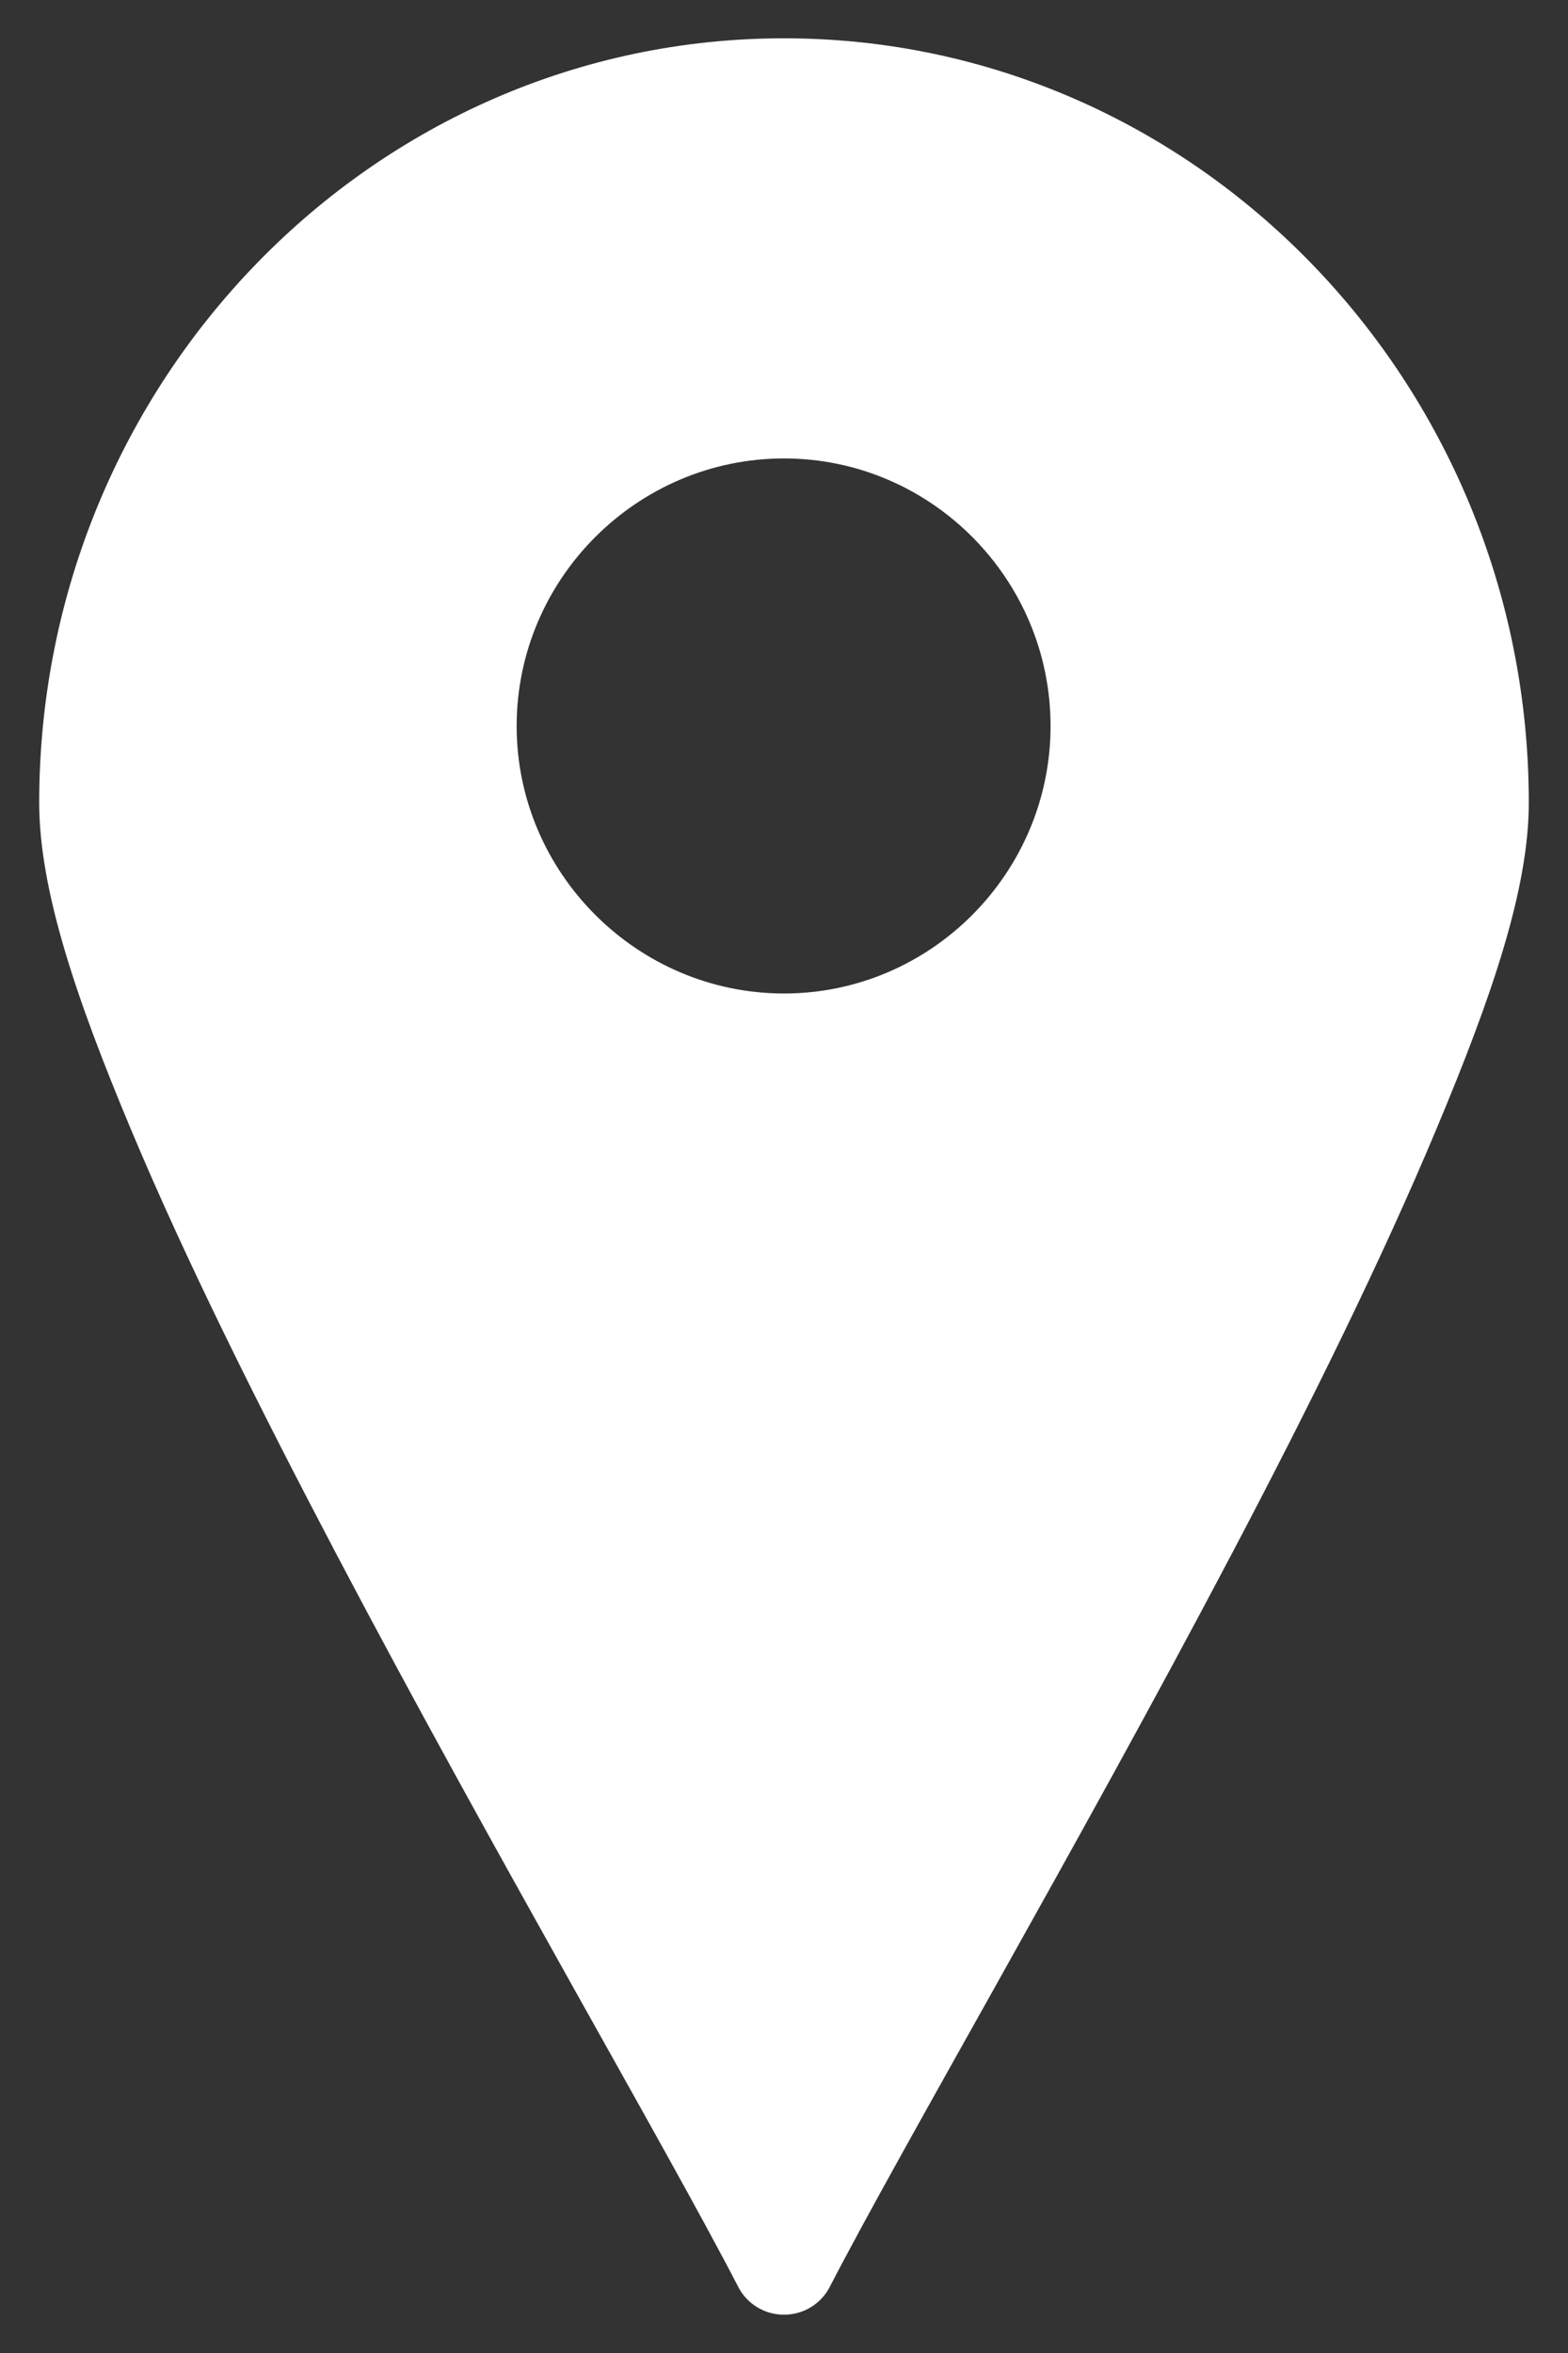 <svg xmlns="http://www.w3.org/2000/svg" width="12" height="18" viewBox="0 0 12 18" fill="none">
    <rect x="0" y="0" width="12" height="18" fill="#333333" stroke="none"/>
    <path fill-rule="evenodd" clip-rule="evenodd" d="M6 0.293C2.852 0.293 0.3 2.922 0.3 6.141C0.3 6.805 0.582 7.637 0.999 8.632C1.415 9.627 1.98 10.759 2.575 11.89C3.766 14.153 5.098 16.427 5.648 17.491C5.715 17.624 5.851 17.707 6 17.707C6.149 17.707 6.285 17.624 6.352 17.491C6.902 16.427 8.234 14.153 9.425 11.89C10.021 10.759 10.579 9.627 10.995 8.632C11.412 7.637 11.7 6.805 11.7 6.141C11.7 2.922 9.149 0.293 6 0.293H6ZM6 3.507C7.124 3.507 8.04 4.428 8.04 5.554C8.04 6.678 7.124 7.6 6 7.6C4.876 7.6 3.954 6.678 3.954 5.554C3.954 4.428 4.876 3.507 6 3.507Z" fill="white"/>
</svg>